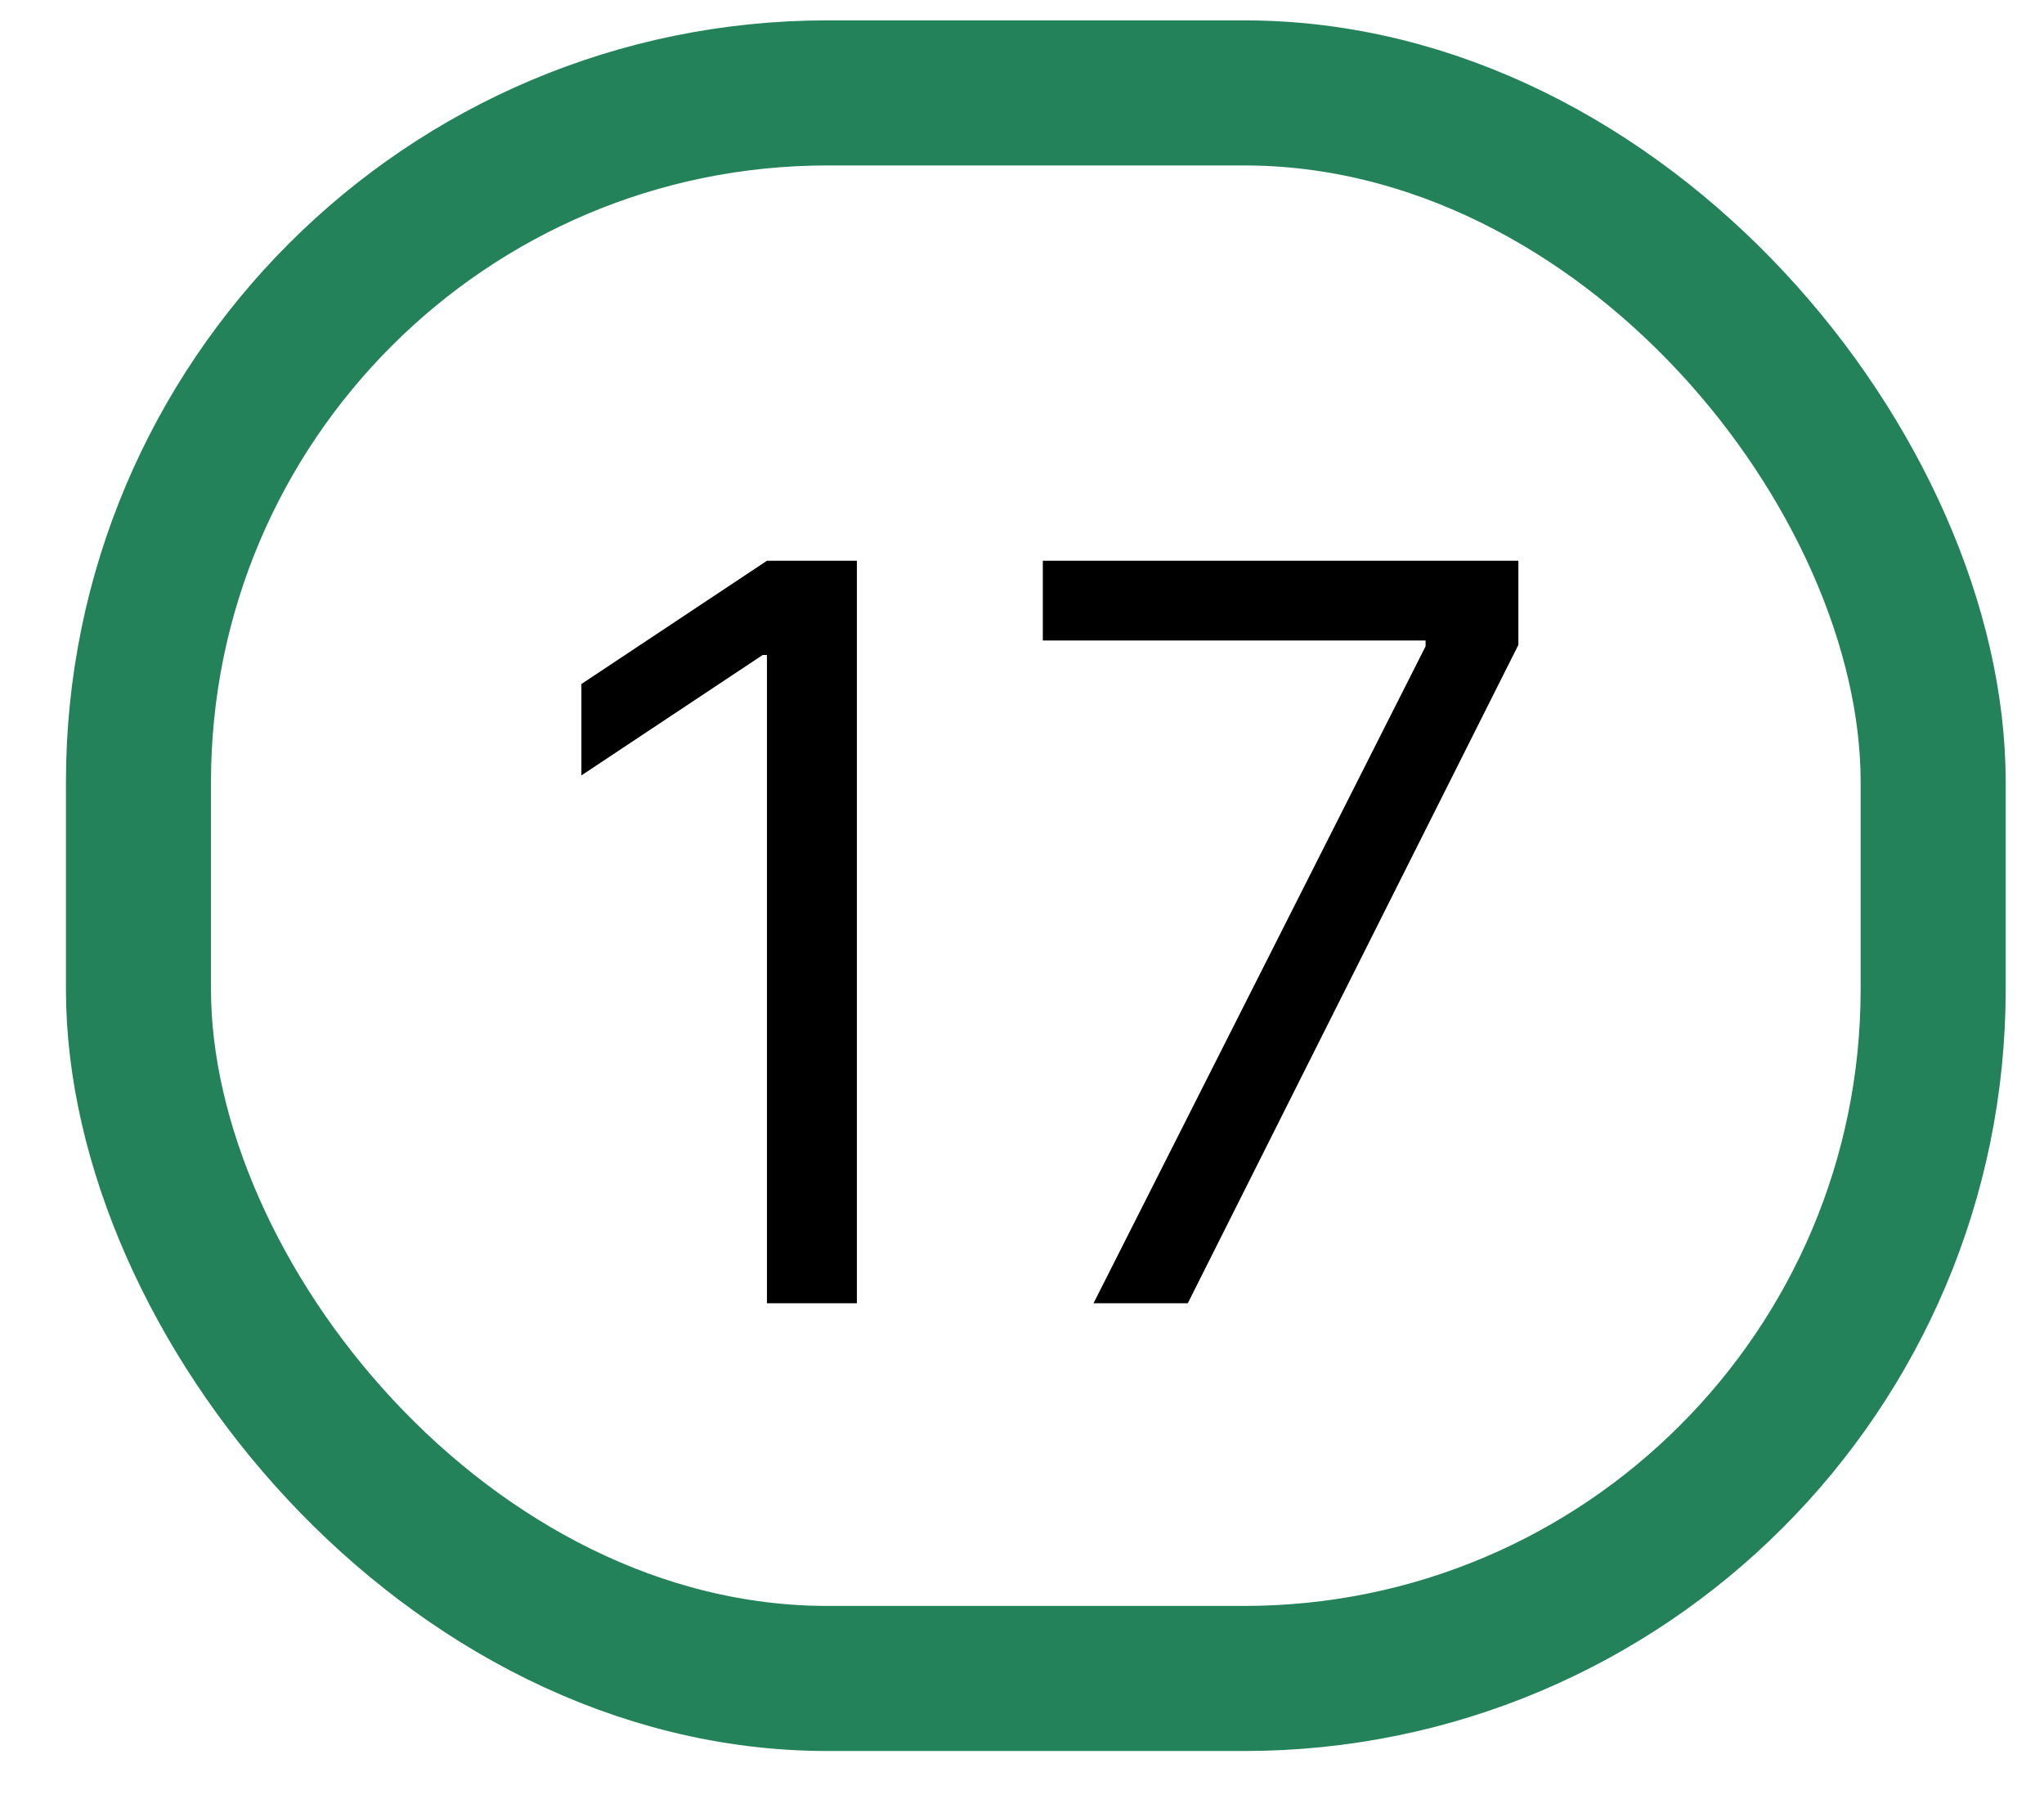 <svg width="27" height="24" viewBox="0 0 27 24" fill="none" xmlns="http://www.w3.org/2000/svg">
<path d="M11.319 7.406V17.212H10.131V8.651H10.074L7.68 10.241V9.034L10.131 7.406H11.319ZM14.445 17.212L18.831 8.536V8.459H13.775V7.406H20.057V8.517L15.69 17.212H14.445Z" fill="black"/>
<rect x="1.829" y="1.227" width="23.707" height="20.941" rx="9.102" stroke="#24825A" stroke-width="1.916"/>
</svg>
